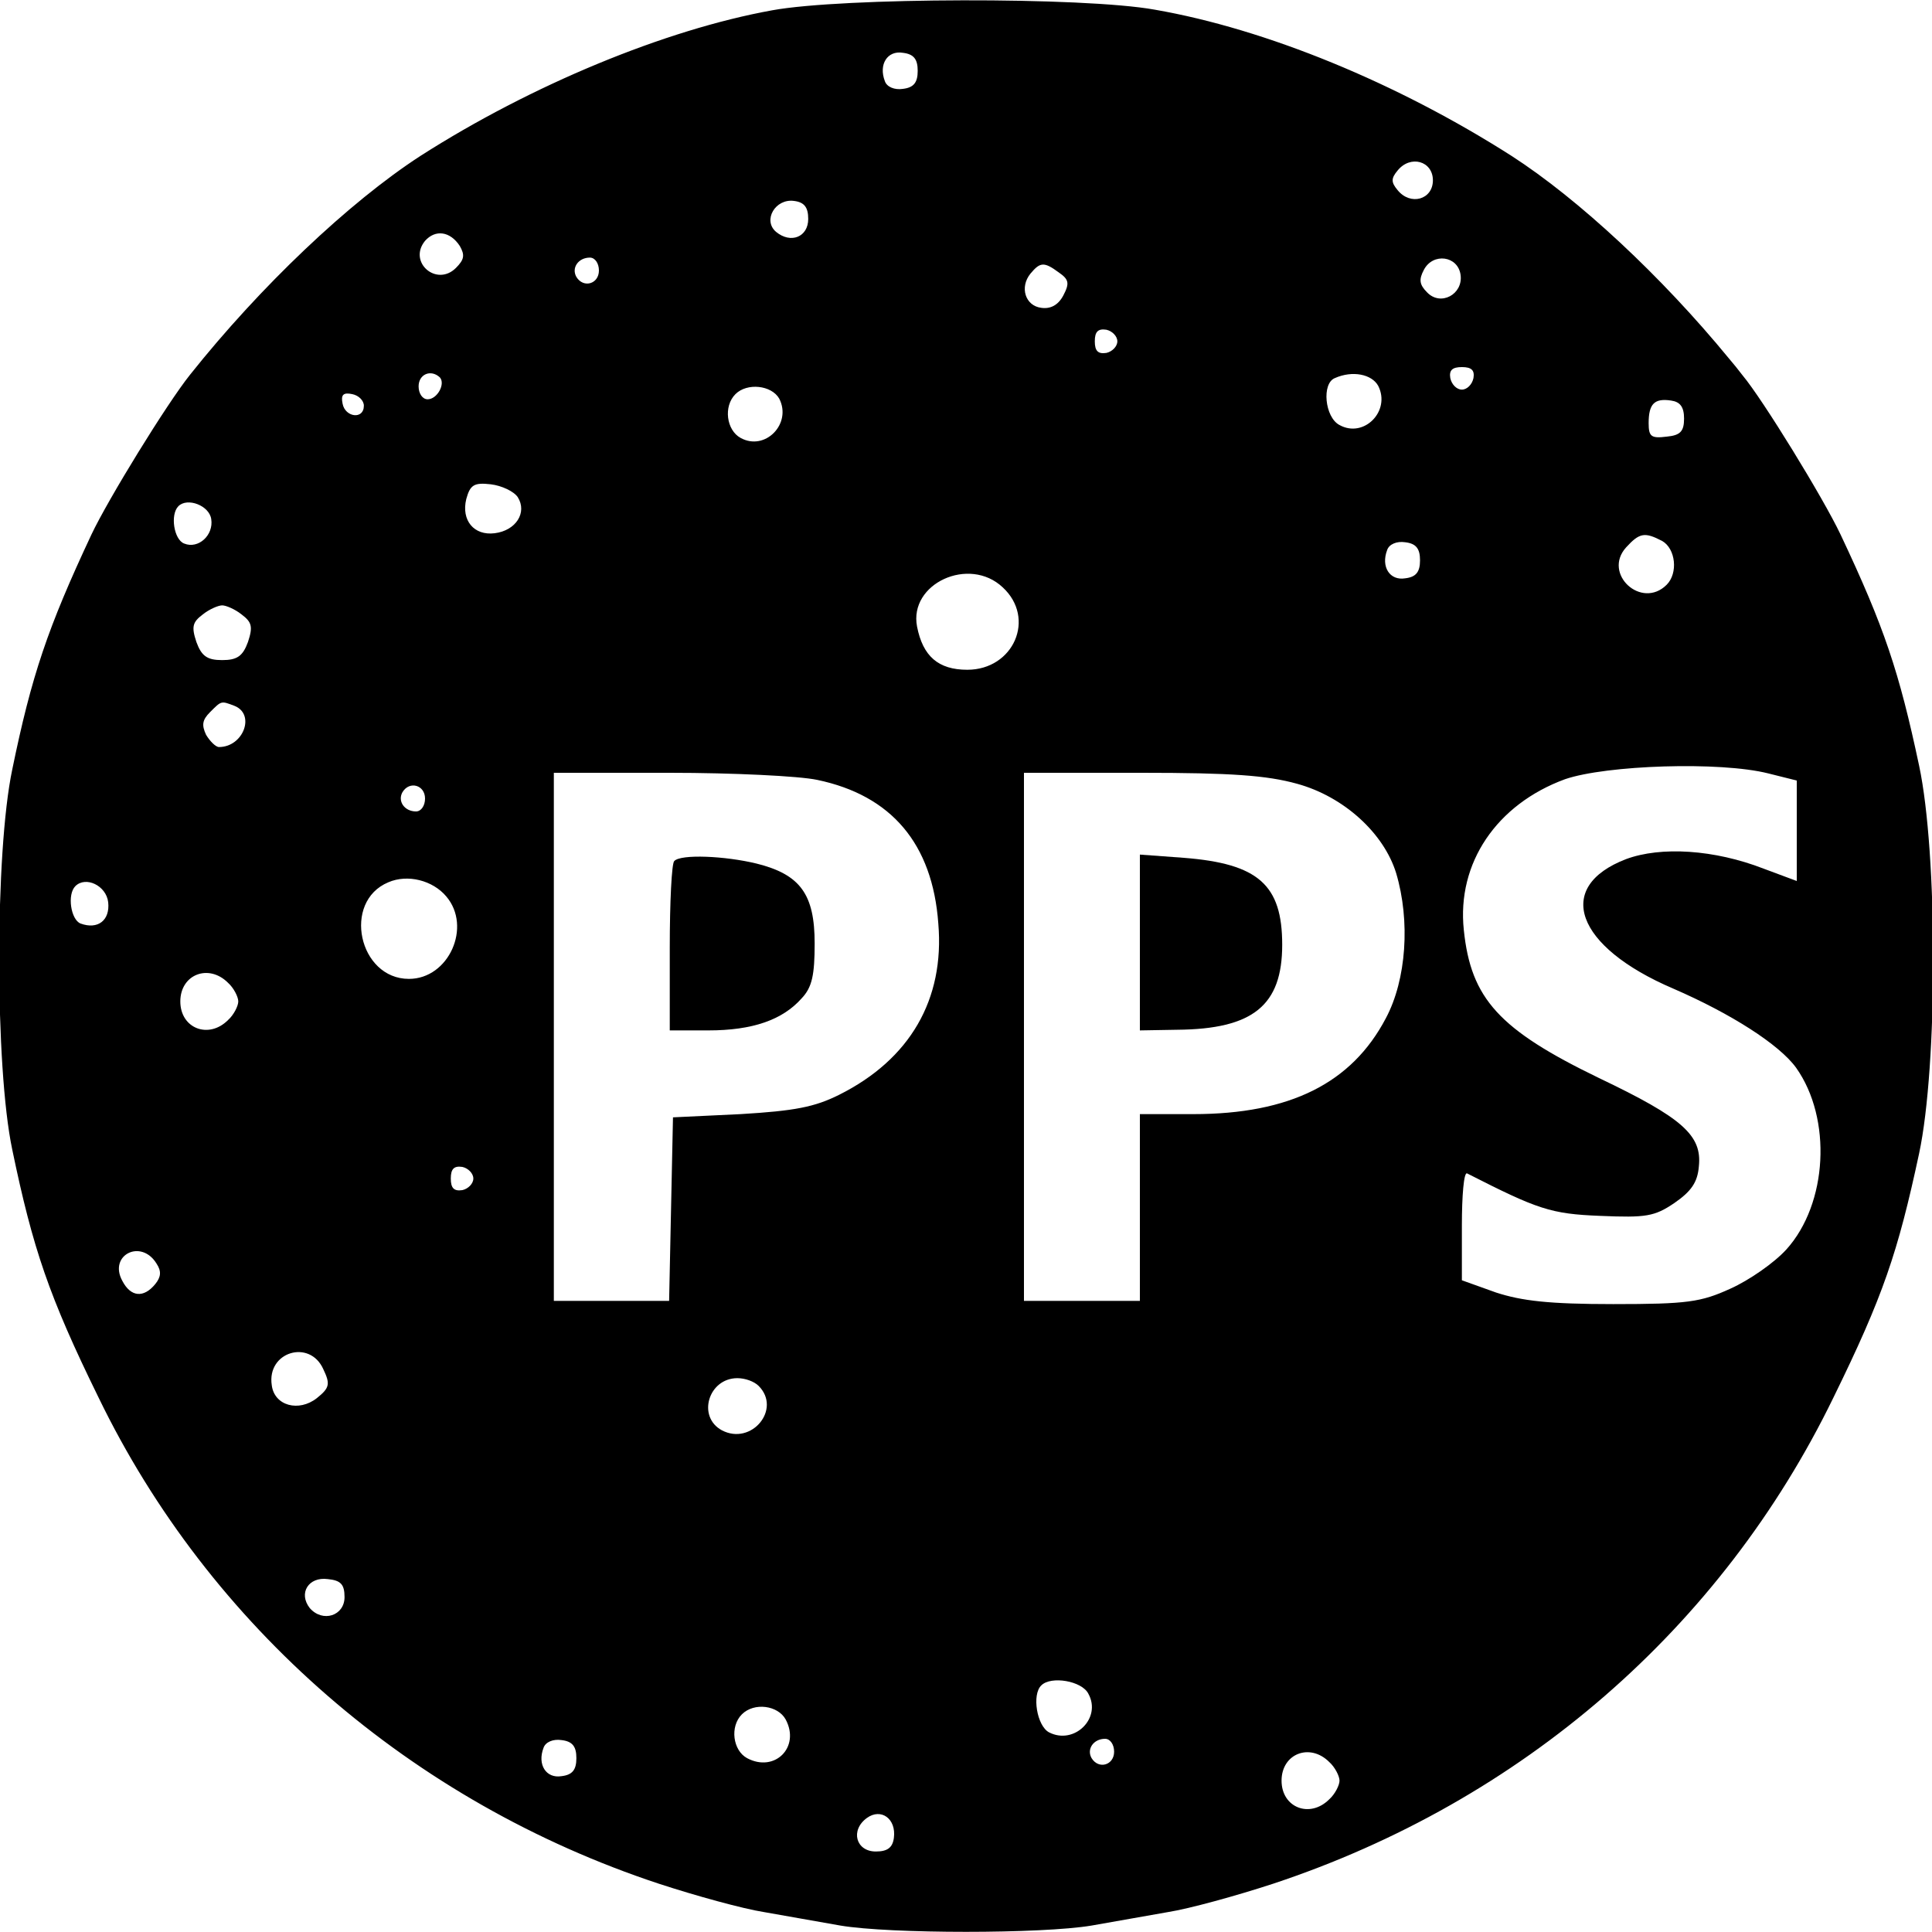 <?xml version="1.0" standalone="no"?>
<!DOCTYPE svg PUBLIC "-//W3C//DTD SVG 20010904//EN"
 "http://www.w3.org/TR/2001/REC-SVG-20010904/DTD/svg10.dtd">
<svg version="1.0" xmlns="http://www.w3.org/2000/svg"
 width="300pt" height="300pt" viewBox="0 0 300 300"
 preserveAspectRatio="xMidYMid meet">
<g transform="translate(0,300) scale(0.1,-0.1)"
fill="#000000" stroke="none">
<path d="M1199 2984 c-166 -30 -374 -116 -546 -226 -111 -72 -249 -203 -358
-340 -36 -45 -127 -193 -153 -248 -68 -145 -93 -219 -123 -365 -27 -128 -27
-462 0 -590 32 -154 57 -228 134 -385 172 -355 486 -628 870 -755 58 -19 131
-39 163 -44 33 -6 86 -15 119 -21 77 -13 313 -13 390 0 33 6 86 15 119 21 32
5 105 25 163 44 386 128 696 397 870 755 77 157 100 225 133 379 29 136 29
466 0 602 -31 146 -54 215 -122 359 -27 57 -121 210 -152 247 -6 8 -15 19 -21
26 -105 128 -234 248 -338 315 -177 113 -381 197 -554 227 -111 20 -485 19
-594 -1z m226 -94 c0 -18 -6 -26 -23 -28 -13 -2 -25 3 -28 12 -10 26 4 48 28
44 17 -2 23 -10 23 -28z m800 -170 c0 -30 -35 -40 -55 -15 -10 12 -10 18 0 30
20 25 55 15 55 -15z m-970 -60 c0 -28 -27 -39 -50 -20 -21 18 -1 52 28 48 16
-2 22 -10 22 -28z m-541 -42 c8 -14 7 -21 -6 -34 -30 -30 -75 9 -48 42 16 18
39 15 54 -8z m216 -38 c0 -21 -24 -28 -35 -10 -8 14 3 30 21 30 8 0 14 -9 14
-20z m1338 -7 c4 -30 -31 -49 -52 -27 -12 12 -13 20 -5 35 14 27 53 22 57 -8z
m-624 4 c16 -11 17 -17 7 -36 -8 -15 -20 -21 -34 -19 -25 3 -34 32 -17 53 15
18 21 19 44 2z m91 -107 c0 -8 -8 -16 -17 -18 -13 -2 -18 3 -18 18 0 15 5 20
18 18 9 -2 17 -10 17 -18z m553 -57 c-2 -10 -10 -18 -18 -18 -8 0 -16 8 -18
18 -2 12 3 17 18 17 15 0 20 -5 18 -17z m-1605 1 c9 -10 -4 -34 -19 -34 -8 0
-14 9 -14 20 0 19 19 27 33 14z m1457 -13 c20 -39 -22 -82 -60 -61 -23 12 -28
65 -7 73 27 12 57 6 67 -12z m-930 -20 c20 -39 -22 -82 -60 -61 -22 12 -27 49
-8 68 18 18 56 14 68 -7z m-645 -11 c0 -22 -29 -18 -33 3 -3 14 1 18 15 15 10
-2 18 -10 18 -18z m2050 -20 c0 -20 -6 -26 -27 -28 -24 -3 -28 0 -28 21 0 30
9 39 35 35 14 -2 20 -10 20 -28z m-1811 -122 c15 -24 -3 -52 -36 -56 -32 -4
-52 20 -44 53 6 22 12 26 38 23 17 -2 36 -11 42 -20z m-476 -34 c4 -25 -20
-47 -42 -38 -16 6 -22 45 -9 58 14 14 48 1 51 -20z m2253 -34 c21 -12 25 -50
7 -68 -39 -39 -100 17 -63 58 21 23 29 24 56 10z m-376 -30 c0 -18 -6 -26 -23
-28 -24 -4 -38 18 -28 44 3 9 15 14 28 12 17 -2 23 -10 23 -28z m-648 -42 c52
-48 17 -128 -55 -128 -45 0 -69 21 -78 67 -13 67 81 110 133 61z m-1182 -42
c16 -12 18 -19 10 -43 -8 -22 -17 -28 -40 -28 -23 0 -32 6 -40 28 -8 24 -6 31
10 43 10 8 24 14 30 14 6 0 20 -6 30 -14z m-11 -142 c33 -13 14 -64 -24 -64
-5 0 -14 9 -20 19 -7 15 -6 23 6 35 18 18 17 18 38 10z m2382 -105 l44 -11 0
-78 0 -78 -51 19 c-77 30 -160 35 -214 15 -112 -43 -79 -136 73 -201 90 -39
165 -87 191 -123 56 -79 49 -211 -15 -282 -19 -21 -58 -48 -87 -61 -46 -21
-67 -24 -182 -24 -100 0 -142 5 -182 18 l-53 19 0 85 c0 46 3 83 8 81 110 -56
130 -63 207 -66 71 -3 84 -1 115 20 26 18 36 32 38 57 5 48 -25 75 -155 137
-155 75 -199 123 -210 230 -11 104 51 195 157 234 64 22 241 28 316 9z m-1477
-10 c115 -24 179 -99 188 -223 10 -118 -44 -211 -154 -266 -38 -19 -69 -25
-153 -30 l-105 -5 -3 -142 -3 -143 -89 0 -90 0 0 410 0 410 180 0 c98 0 201
-5 229 -11z m745 -6 c73 -20 135 -77 154 -139 22 -74 16 -165 -16 -225 -53
-101 -149 -149 -299 -149 l-83 0 0 -145 0 -145 -90 0 -90 0 0 410 0 410 182 0
c140 0 195 -4 242 -17z m-1354 -23 c0 -11 -6 -20 -14 -20 -18 0 -29 16 -21 30
11 18 35 11 35 -10z m33 -152 c40 -47 4 -128 -58 -128 -78 0 -104 120 -32 150
30 13 69 3 90 -22z m-525 -9 c3 -28 -16 -43 -43 -33 -15 6 -21 45 -8 58 16 16
48 1 51 -25z m186 -125 c9 -8 16 -22 16 -29 0 -7 -7 -21 -16 -29 -30 -30 -74
-13 -74 29 0 42 44 59 74 29z m381 -304 c0 -8 -8 -16 -17 -18 -13 -2 -18 3
-18 18 0 15 5 20 18 18 9 -2 17 -10 17 -18z m-492 -132 c8 -12 7 -21 -2 -32
-18 -22 -38 -20 -51 5 -22 40 29 66 53 27z m259 -164 c11 -23 10 -29 -10 -45
-28 -22 -66 -12 -70 20 -8 52 59 72 80 25z m676 -26 c36 -36 -11 -93 -57 -69
-39 21 -21 81 24 81 12 0 26 -5 33 -12z m-643 -328 c0 -29 -34 -40 -54 -17
-18 23 -2 49 28 45 20 -2 26 -8 26 -28z m1155 -150 c21 -38 -22 -80 -61 -60
-19 10 -27 59 -12 73 15 15 63 7 73 -13z m-470 -40 c23 -43 -17 -83 -60 -60
-22 12 -27 49 -8 68 19 19 56 14 68 -8z m-325 -60 c0 -18 -6 -26 -23 -28 -24
-4 -38 18 -28 44 3 9 15 14 28 12 17 -2 23 -10 23 -28z m835 10 c0 -21 -24
-28 -35 -10 -8 14 3 30 21 30 8 0 14 -9 14 -20z m334 -16 c9 -8 16 -22 16 -29
0 -7 -7 -21 -16 -29 -30 -30 -74 -13 -74 29 0 42 44 59 74 29z m-676 -118 c-2
-15 -10 -21 -28 -21 -31 0 -40 33 -14 52 22 16 46 -1 42 -31z"/>
<path d="M1047 1663 c-4 -3 -7 -64 -7 -135 l0 -128 60 0 c68 0 115 16 145 50
16 17 20 36 20 85 0 76 -22 107 -90 124 -49 12 -118 15 -128 4z"/>
<path d="M1770 1536 l0 -136 58 1 c118 1 163 38 163 132 0 93 -37 126 -153
135 l-68 5 0 -137z"/>
</g>
</svg>
